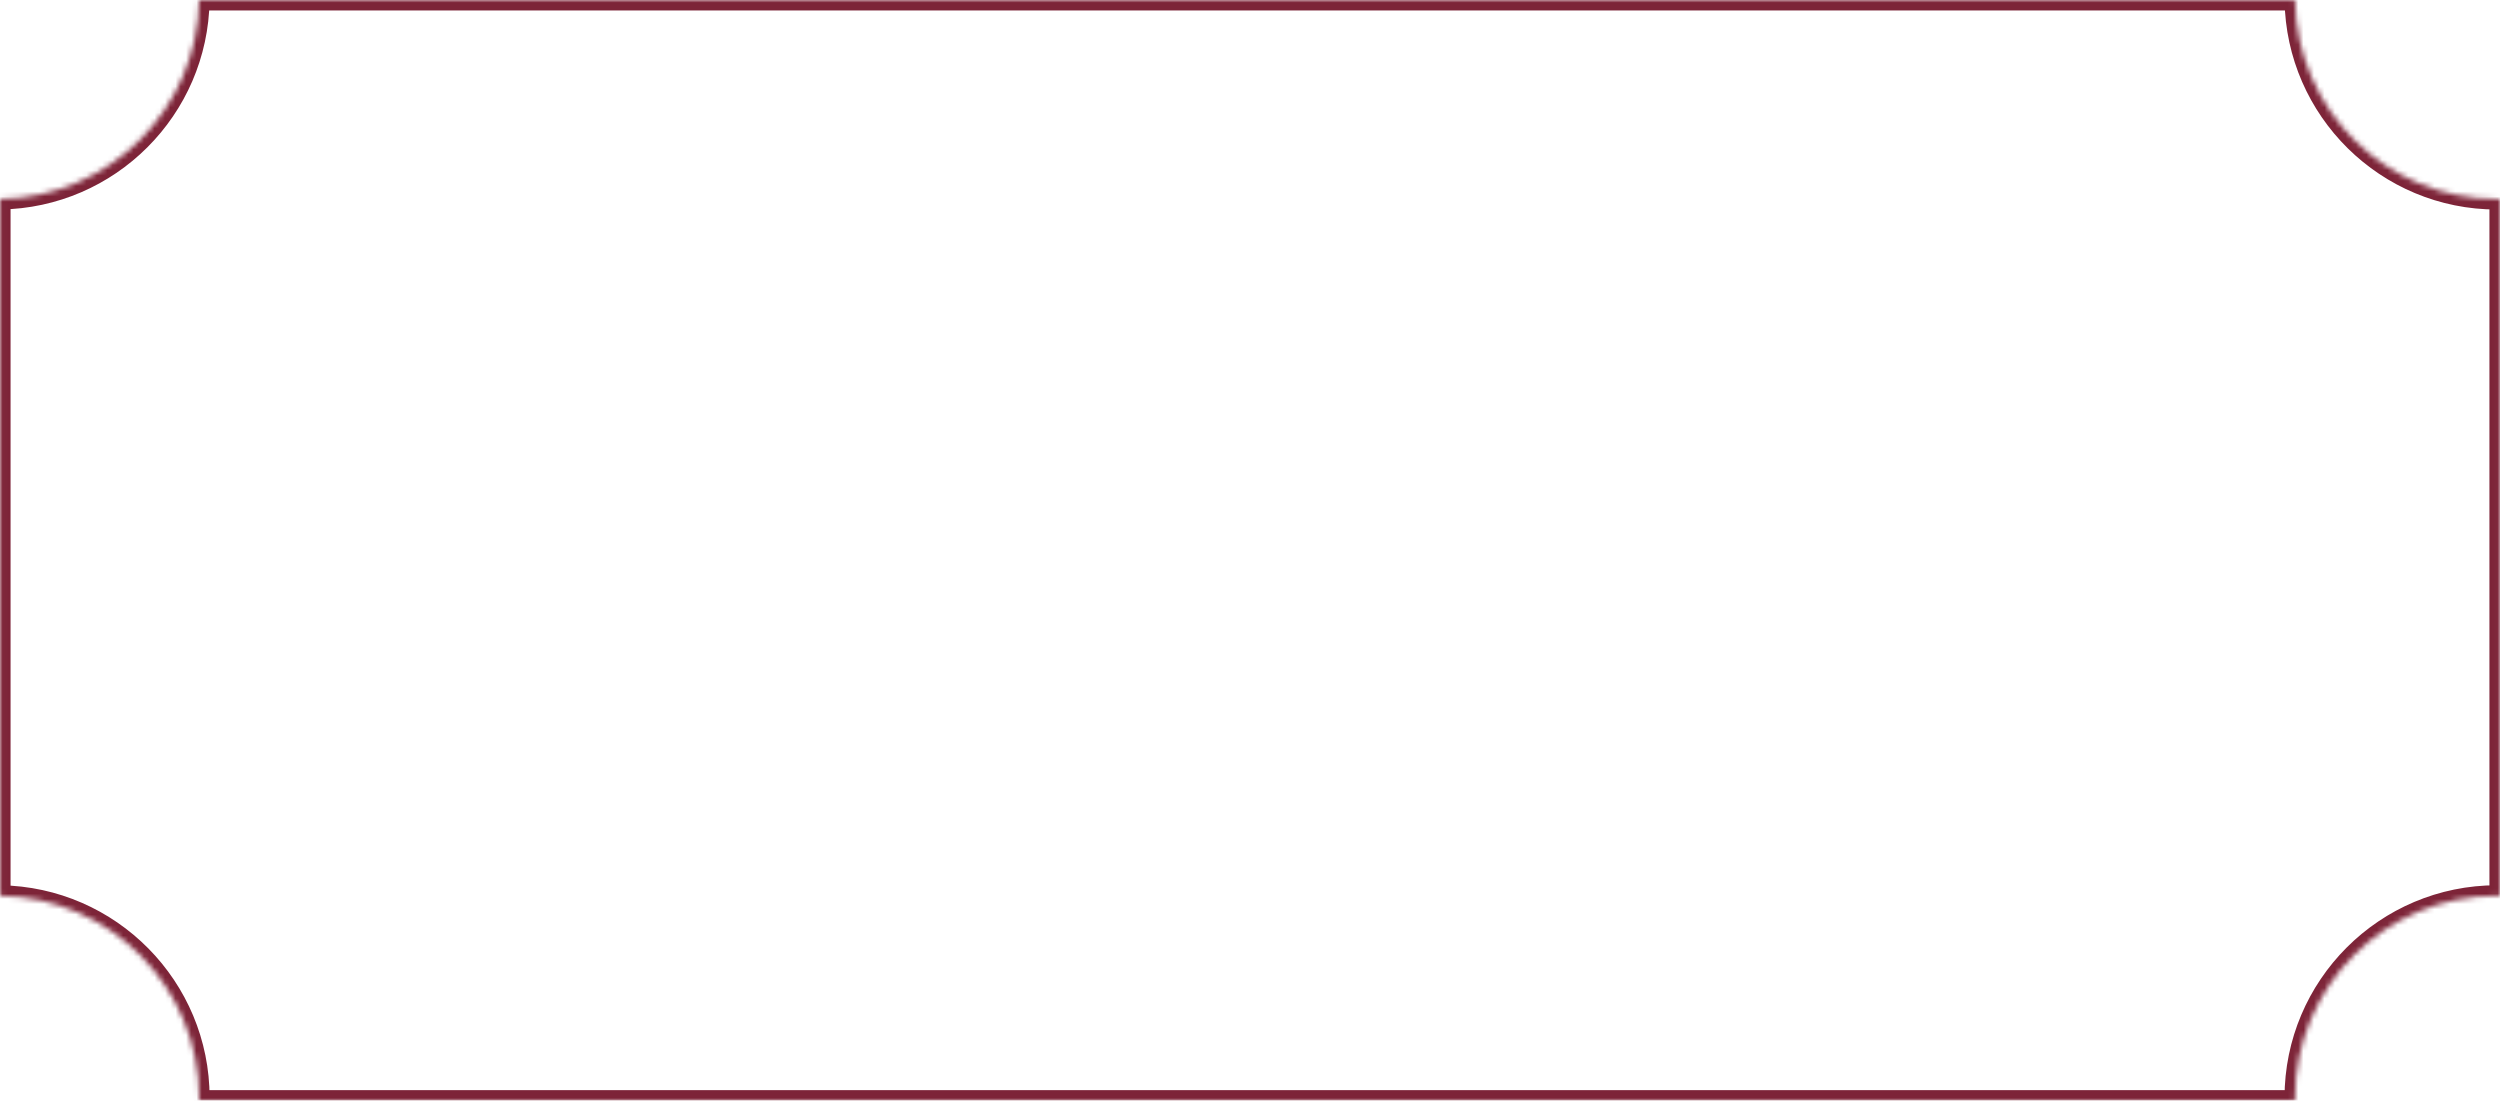 <?xml version="1.0" encoding="UTF-8"?> <svg xmlns="http://www.w3.org/2000/svg" width="477" height="210" viewBox="0 0 477 210" fill="none"> <mask id="path-1-inside-1_581_15" fill="white"> <path fill-rule="evenodd" clip-rule="evenodd" d="M437.892 0H37.99C37.694 20.84 20.856 37.679 0.016 37.975V170.908C21.042 171.207 37.994 188.344 37.994 209.441C37.994 209.628 37.993 209.814 37.99 210H437.892C437.889 209.814 437.888 209.628 437.888 209.441C437.888 188.158 455.142 170.904 476.425 170.904C476.612 170.904 476.798 170.906 476.984 170.908V37.975C476.798 37.977 476.612 37.979 476.425 37.979C455.328 37.979 438.191 21.026 437.892 0Z"></path> </mask> <path d="M37.99 0V-2H36.019L35.991 -0.028L37.99 0ZM437.892 0L439.892 -0.028L439.864 -2H437.892V0ZM0.016 37.975L-0.013 35.975L-1.984 36.003V37.975H0.016ZM0.016 170.908H-1.984V172.88L-0.013 172.908L0.016 170.908ZM37.99 210L35.991 209.972L35.962 212H37.99V210ZM437.892 210V212H439.921L439.892 209.971L437.892 210ZM476.984 170.908L476.955 172.908L478.984 172.937V170.908H476.984ZM476.984 37.975H478.984V35.946L476.955 35.975L476.984 37.975ZM37.99 2H437.892V-2H37.99V2ZM0.044 39.975C21.967 39.663 39.679 21.951 39.99 0.028L35.991 -0.028C35.71 19.729 19.745 35.694 -0.013 35.975L0.044 39.975ZM2.016 170.908V37.975H-1.984V170.908H2.016ZM39.994 209.441C39.994 187.249 22.162 169.223 0.044 168.908L-0.013 172.908C19.921 173.191 35.994 189.439 35.994 209.441H39.994ZM39.99 210.028C39.993 209.833 39.994 209.637 39.994 209.441H35.994C35.994 209.618 35.993 209.795 35.991 209.972L39.99 210.028ZM437.892 208H37.99V212H437.892V208ZM439.892 209.971C439.889 209.795 439.888 209.619 439.888 209.441H435.888C435.888 209.637 435.889 209.833 435.892 210.029L439.892 209.971ZM439.888 209.441C439.888 189.263 456.246 172.904 476.425 172.904V168.904C454.037 168.904 435.888 187.053 435.888 209.441H439.888ZM476.425 172.904C476.602 172.904 476.779 172.906 476.955 172.908L477.012 168.908C476.817 168.906 476.621 168.904 476.425 168.904V172.904ZM474.984 37.975V170.908H478.984V37.975H474.984ZM476.425 39.979C476.621 39.979 476.817 39.977 477.012 39.975L476.955 35.975C476.779 35.977 476.602 35.979 476.425 35.979V39.979ZM435.892 0.028C436.206 22.146 454.233 39.979 476.425 39.979V35.979C456.423 35.979 440.175 19.906 439.892 -0.028L435.892 0.028Z" fill="#7D2438" mask="url(#path-1-inside-1_581_15)"></path> </svg> 